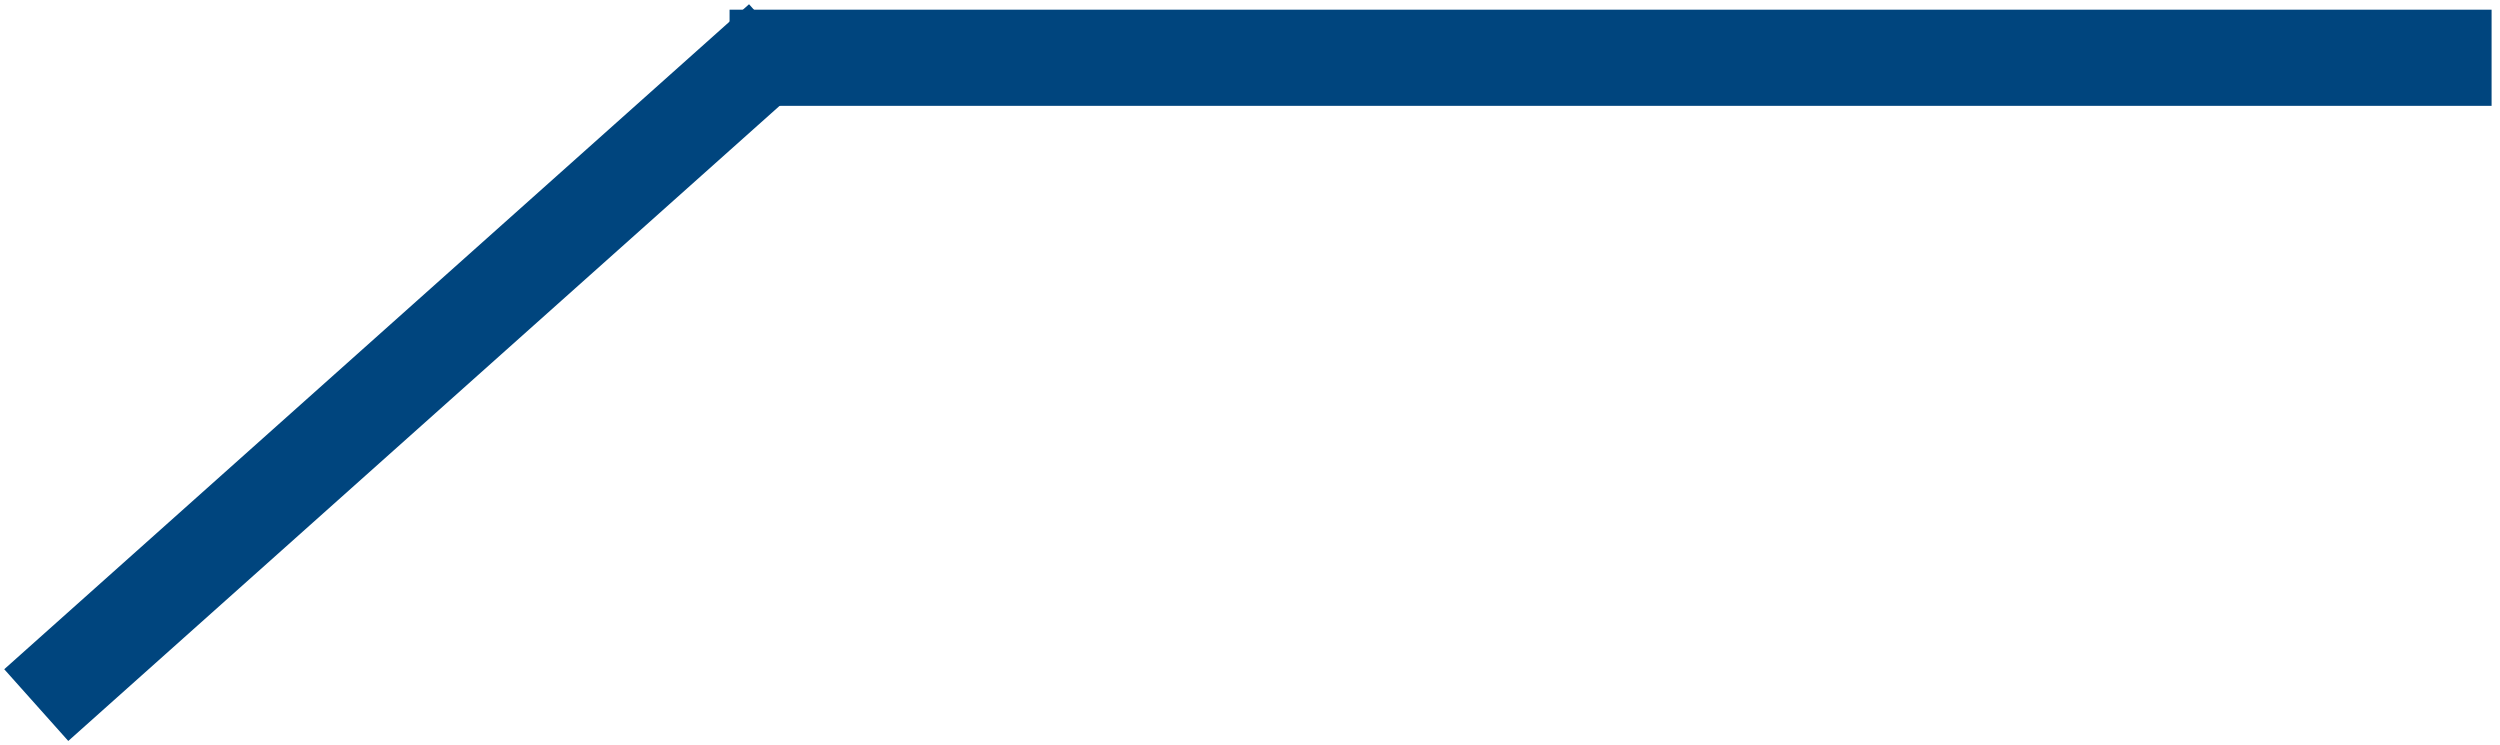 <svg xmlns="http://www.w3.org/2000/svg" width="104" height="31" viewBox="0 0 104 31" fill="none"><path d="M101.65 2.403H32.35" stroke="#00457E" stroke-width="4" stroke-linecap="square"></path><path d="M31 3L3 28" stroke="#00457E" stroke-width="4" stroke-linecap="square"></path></svg>